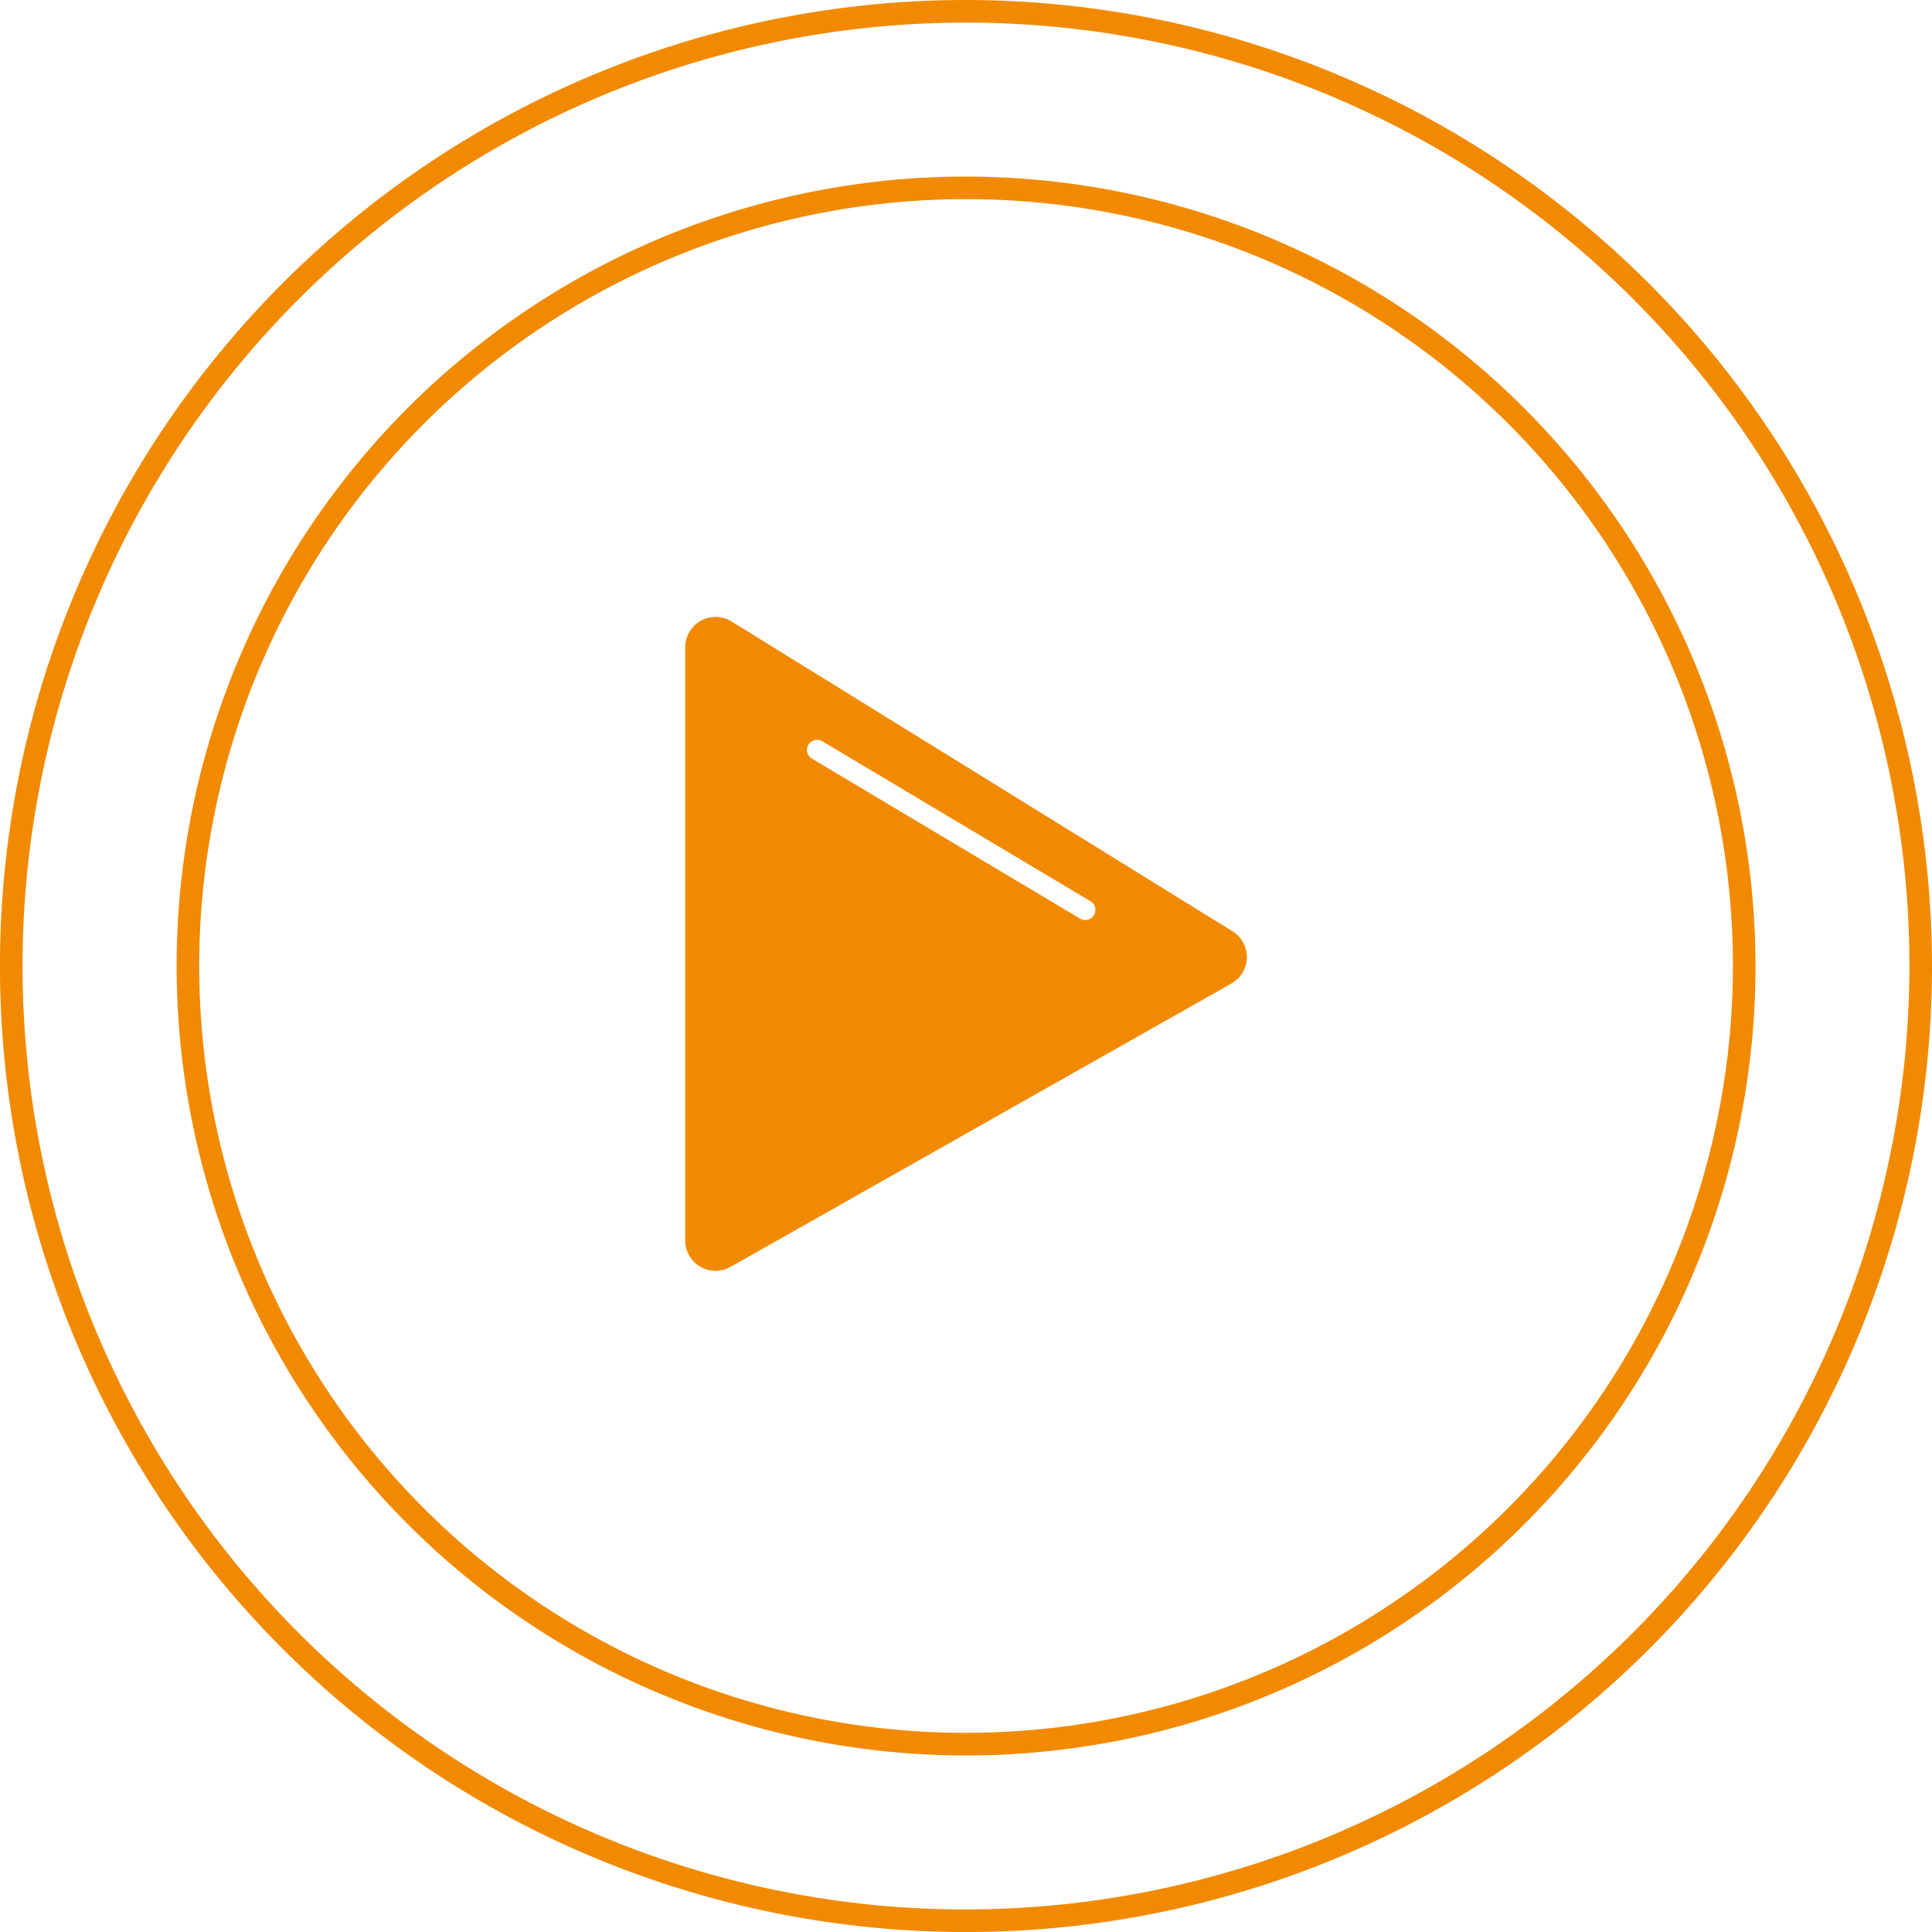<svg id="Group_357" data-name="Group 357" xmlns="http://www.w3.org/2000/svg" width="139.93" height="139.932" viewBox="0 0 139.93 139.932">
  <path id="Path_279" data-name="Path 279" d="M1769.362,287.859a69.966,69.966,0,1,0,69.966,69.966A70.045,70.045,0,0,0,1769.362,287.859Zm0,138.3a68.331,68.331,0,1,1,68.331-68.331A68.407,68.407,0,0,1,1769.362,426.156Z" transform="translate(-1699.398 -287.859)" fill="#f18a00"/>
  <path id="Path_280" data-name="Path 280" d="M1764.4,295.681a57.177,57.177,0,1,0,57.179,57.177A57.24,57.24,0,0,0,1764.4,295.681Zm0,112.719a55.542,55.542,0,1,1,55.544-55.542A55.6,55.6,0,0,1,1764.4,408.4Z" transform="translate(-1694.431 -282.892)" fill="#f18a00"/>
  <path id="Path_281" data-name="Path 281" d="M1769.384,337.951l-36.274-22.432a2.2,2.2,0,0,0-3.358,1.872v42.956a2.2,2.2,0,0,0,3.285,1.915l36.274-20.522A2.2,2.2,0,0,0,1769.384,337.951Zm-10.024-1.167a.732.732,0,0,1-.631.358.723.723,0,0,1-.374-.1l-19.425-11.59a.733.733,0,1,1,.749-1.261l19.427,11.59A.733.733,0,0,1,1759.36,336.784Z" transform="translate(-1680.124 -270.506)" fill="#f18a00"/>
</svg>
